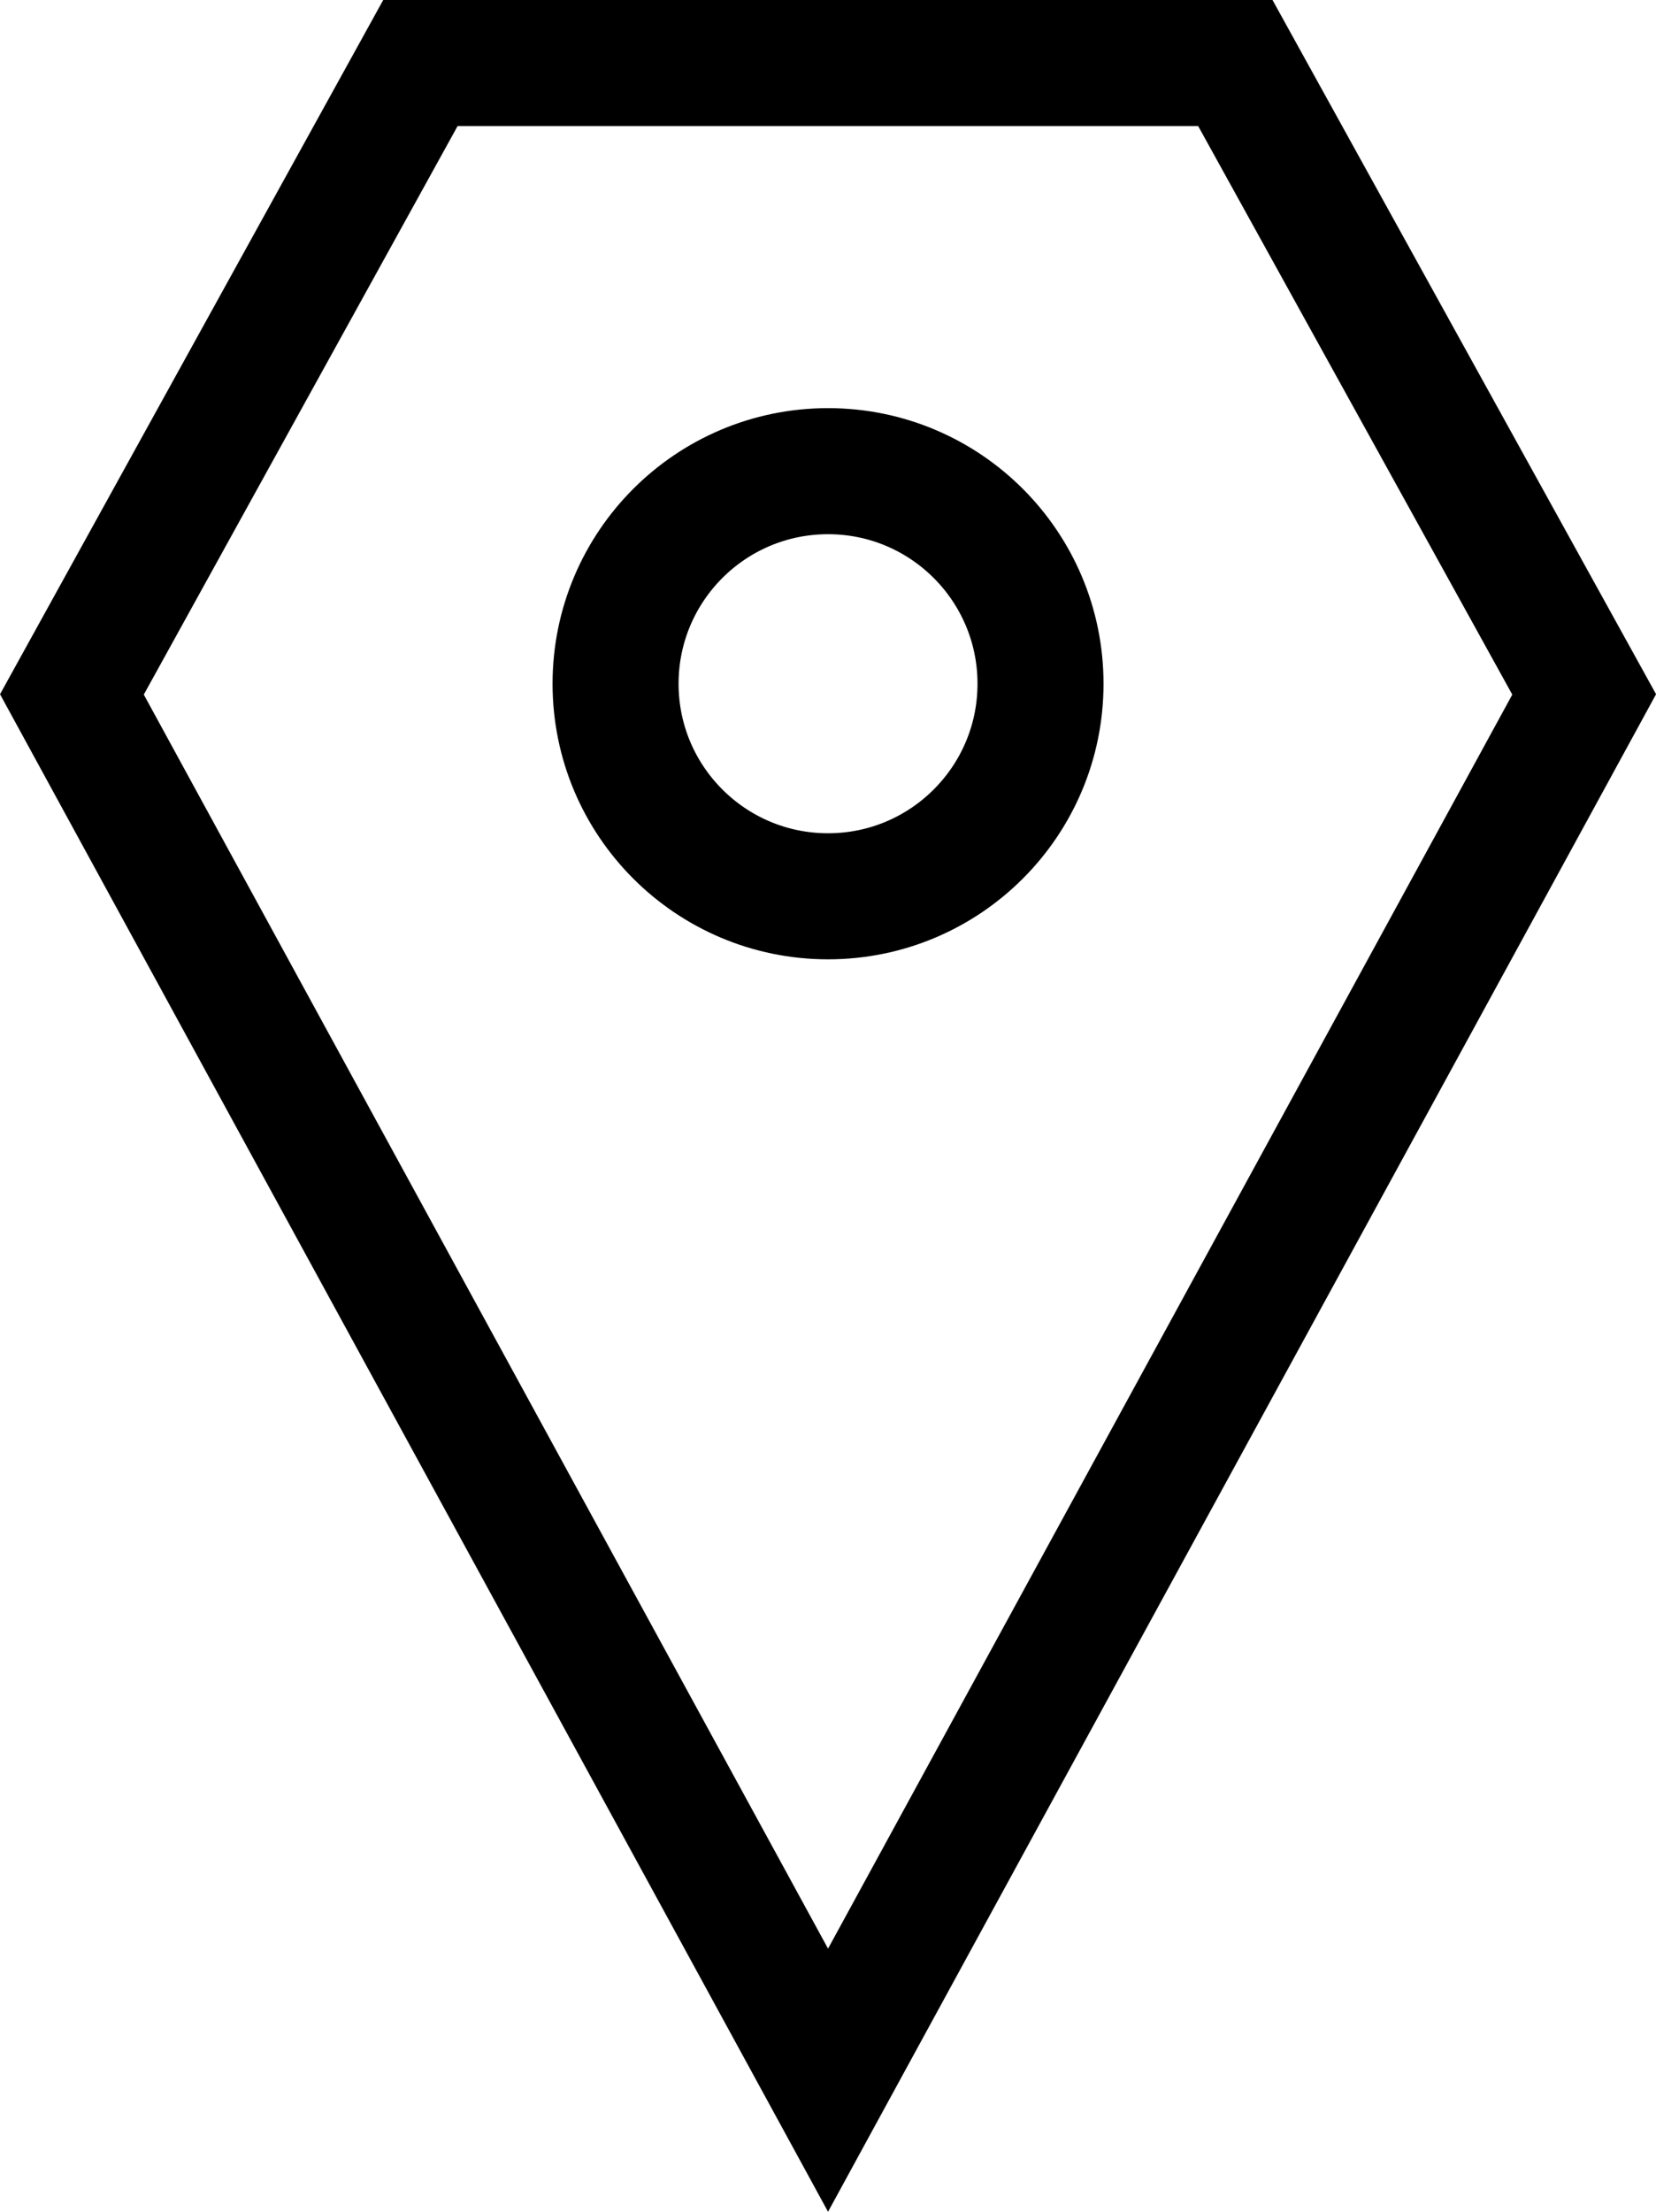 <svg xmlns="http://www.w3.org/2000/svg" width="19.711" height="26.315" viewBox="0 0 19.711 26.315"><g transform="translate(-.383 .082)" fill="none" stroke="#000" stroke-width="1.5"><path data-name="Path 1435" d="M15.087.668h-9.7L1.239 8.18l9 16.488 9-16.488z"/><circle data-name="Ellipse 12" cx="2.529" cy="2.529" r="2.529" transform="translate(7.71 5.524)"/></g></svg>